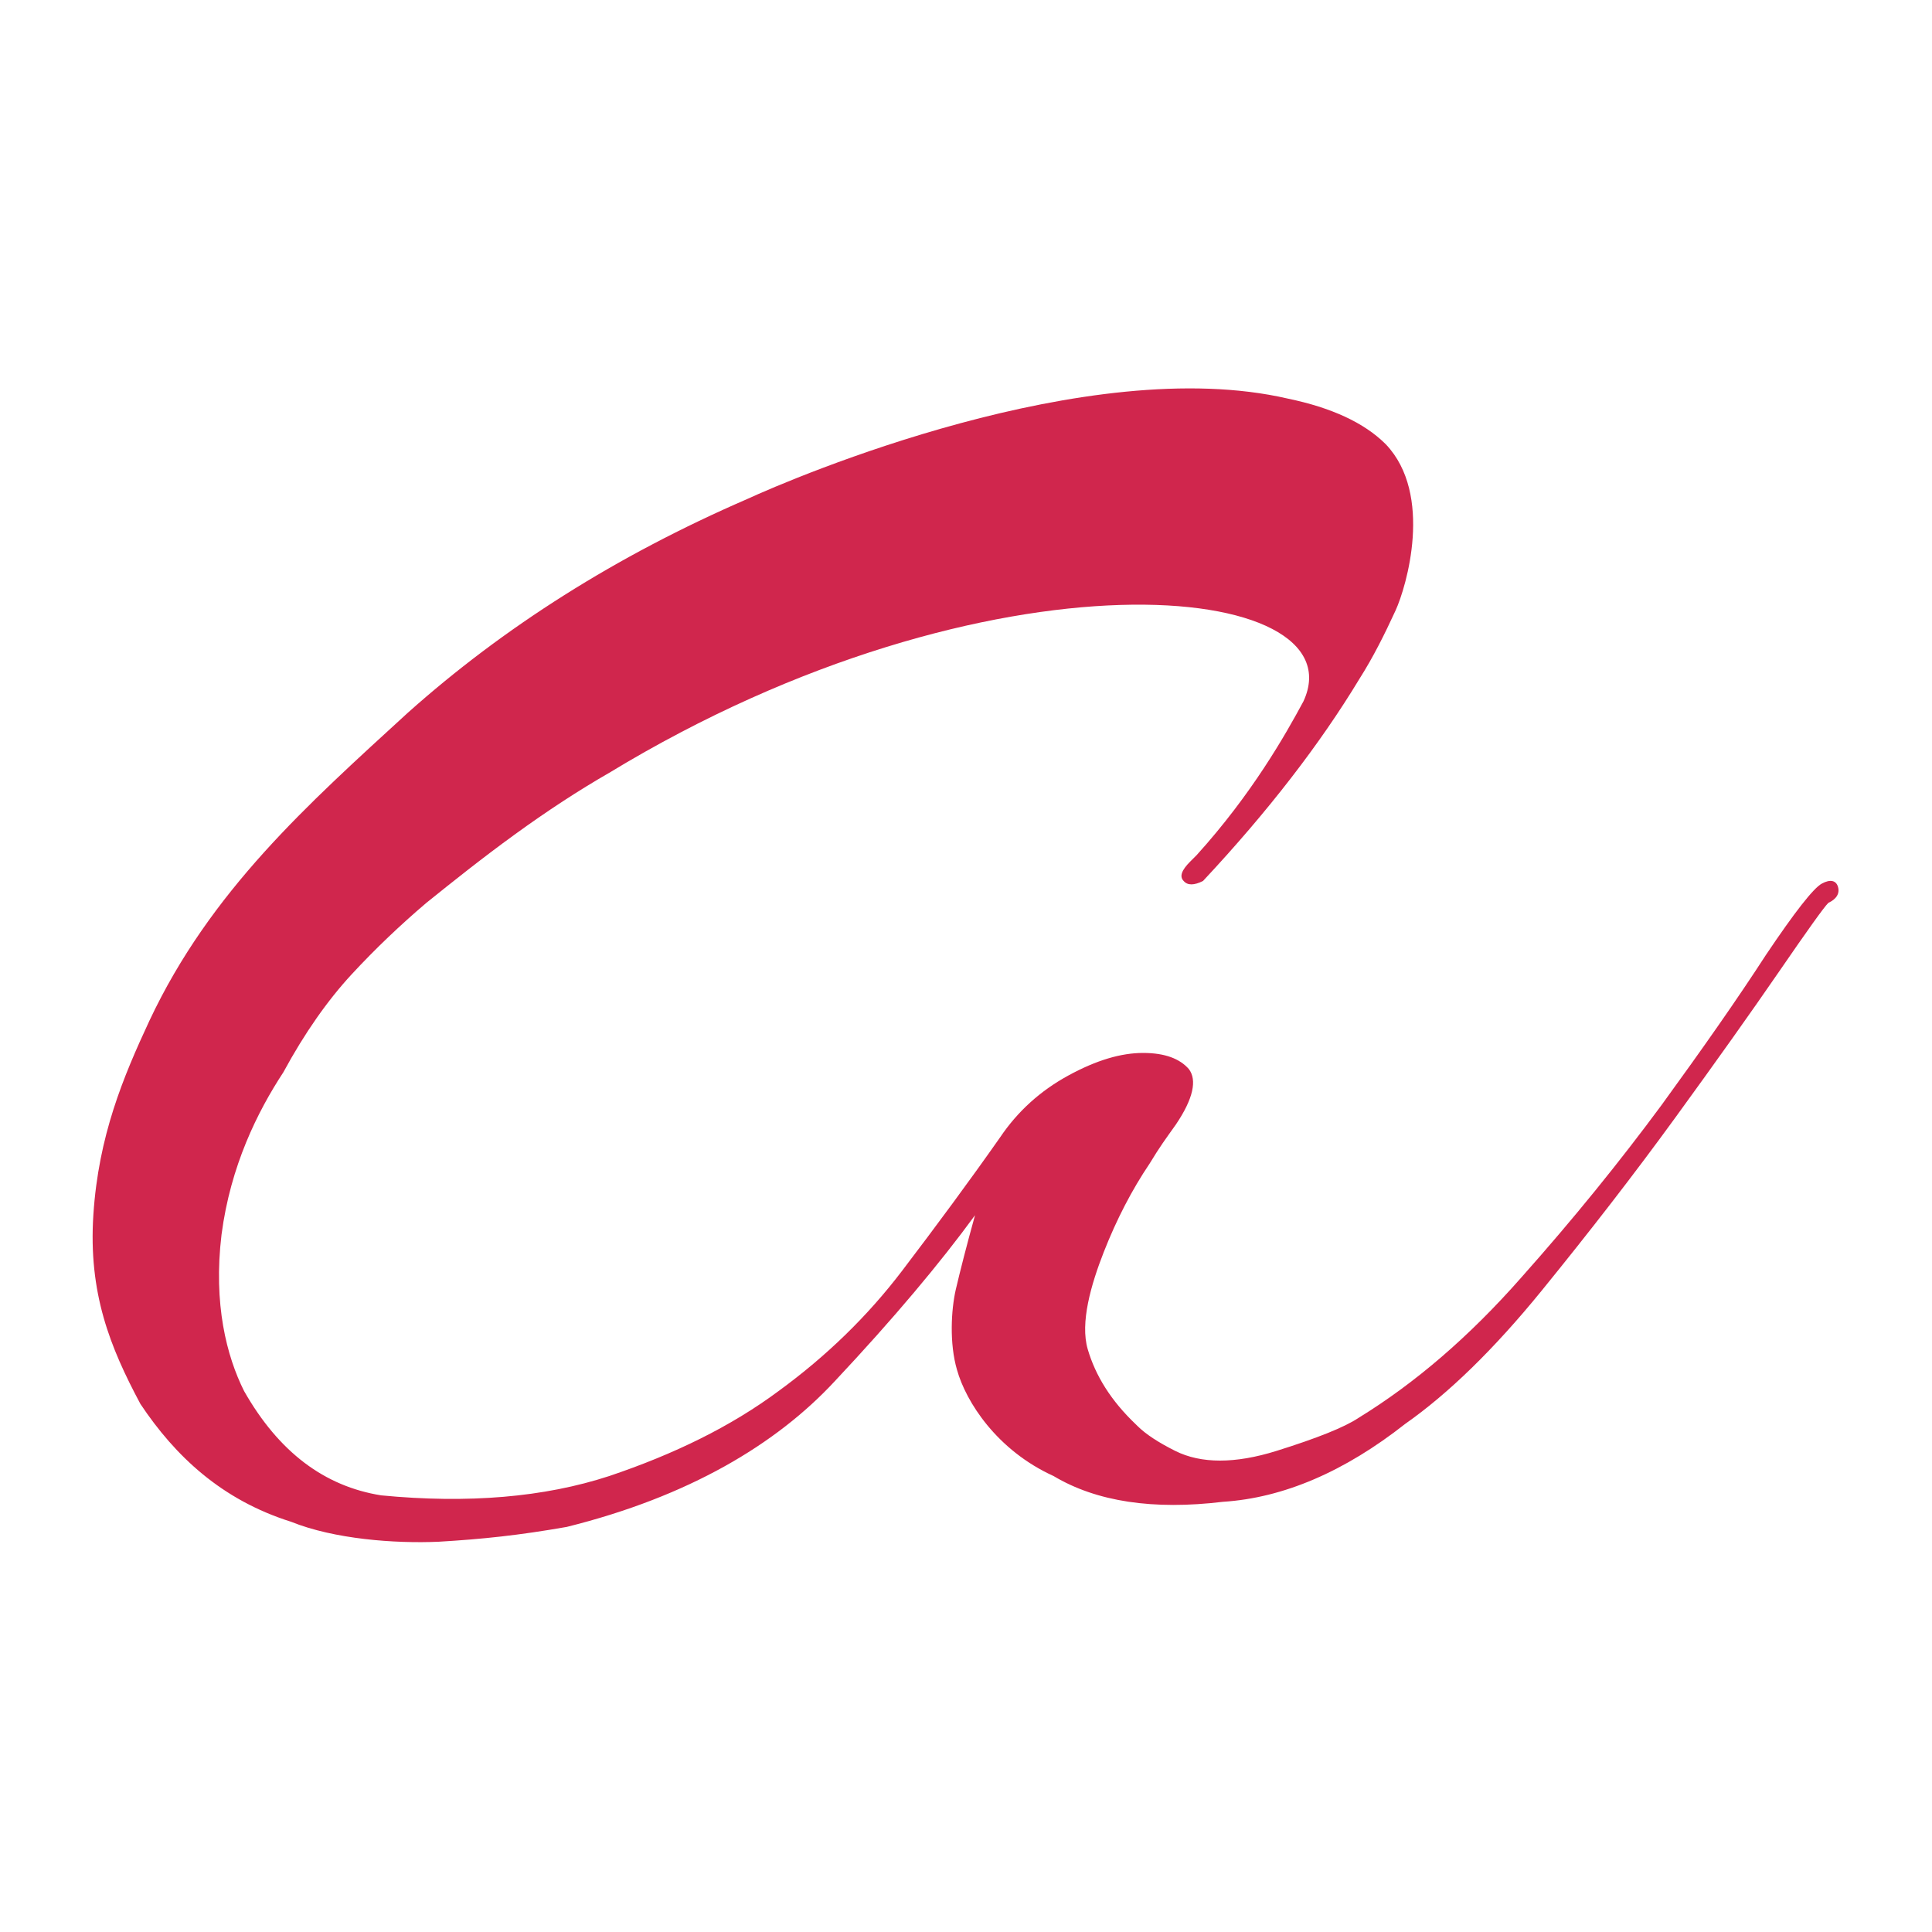 <?xml version="1.0" encoding="utf-8"?>
<!-- Generator: Adobe Illustrator 25.4.1, SVG Export Plug-In . SVG Version: 6.00 Build 0)  -->
<svg version="1.1" id="Calque_1" xmlns="http://www.w3.org/2000/svg" xmlns:xlink="http://www.w3.org/1999/xlink" x="0px" y="0px"
	 viewBox="0 0 300 300" style="enable-background:new 0 0 300 300;" xml:space="preserve">
<style type="text/css">
	.st0{fill:#D0264D;}
</style>
<path class="st0" d="M282.9,137.2c1.3-0.7,2.2-0.5,2.5,0.5c0.3,1-0.2,1.9-1.5,2.5c-0.7,0.7-3.2,4.2-7.6,10.6
	c-4.4,6.4-9.8,14-16.2,22.8c-6.4,8.8-13.3,17.7-20.7,26.8c-7.4,9.1-14.5,16-21.2,20.7c-9.4,7.4-18.9,11.5-28.3,12.1
	c-10.8,1.3-19.6,0-26.3-4c-8.8-4-13.6-11.5-15-16.5c-1.2-4.1-0.9-9.3-0.2-12.4c0.7-3,1.7-6.9,3-11.6c-5.4,7.4-12.6,16-21.8,25.8
	c-9.1,9.8-22.7,17.9-41.6,22.6c-7.4,1.3-13.1,1.9-19.9,2.3c-6.8,0.3-16.2-0.4-22.9-3.1c-10.8-3.4-18-10.2-23.4-18.3
	c-4.7-8.8-8.1-17.2-7.3-29.4s4.6-21.3,8.7-30.1c9.5-20.2,24.6-33.6,40.1-47.8C78.2,97.4,95.7,86.3,116,77.5
	c7.4-3.4,52.9-22.8,84-15.6c6.7,1.4,11.8,3.7,15.2,7.1c7.4,7.8,3.2,22.1,1.5,25.8c-1.7,3.7-3.5,7.3-5.6,10.6
	c-6.1,10.1-14.2,20.6-24.3,31.4c-1.4,0.7-2.4,0.7-3,0c-0.7-0.7-0.3-1.7,1-3l1-1c8.6-9.5,13.8-18.7,16.6-23.9
	c8.7-18.8-48.7-24.8-107.8,11.1c-4.7,2.7-9.6,5.9-14.7,9.6c-5.1,3.7-9.6,7.3-13.7,10.6c-4,3.4-7.9,7.1-11.6,11.1
	c-3.7,4-7.3,9.1-10.6,15.2c-4,6.1-8.2,14.5-9.6,25.2c-1.3,10.8,0.8,18.9,3.5,24.3c5.4,9.5,12.5,14.8,21.3,16.2
	c13.5,1.3,25.3,0.3,35.4-3c10.1-3.4,18.9-7.7,26.3-13.2c7.4-5.4,13.8-11.6,19.2-18.7c5.4-7.1,10.5-14,15.2-20.7
	c2.7-4,6.2-7.2,10.6-9.6c4.4-2.4,8.2-3.5,11.6-3.5c3.4,0,5.7,0.9,7.1,2.5c1.3,1.7,0.7,4.6-2,8.6c-1.7,2.4-2.4,3.3-4.1,6.1
	c-2.7,4-5.1,8.6-7.1,13.7c-2,5.1-3.7,11-2.5,15.1c1.2,4.1,3.6,8,7.5,11.7c0.1,0.1,0.1,0.1,0.2,0.2c1.3,1.3,3.3,2.6,5.9,3.9
	c4,2,9.3,2,15.7,0c6.4-2,10.6-3.7,12.7-5.1c8.8-5.4,17.2-12.6,25.3-21.8c8.1-9.1,15.3-18,21.8-26.8c6.4-8.8,11.8-16.5,16.2-23.3
	C278.7,141.6,281.6,137.9,282.9,137.2z"/>
</svg>
